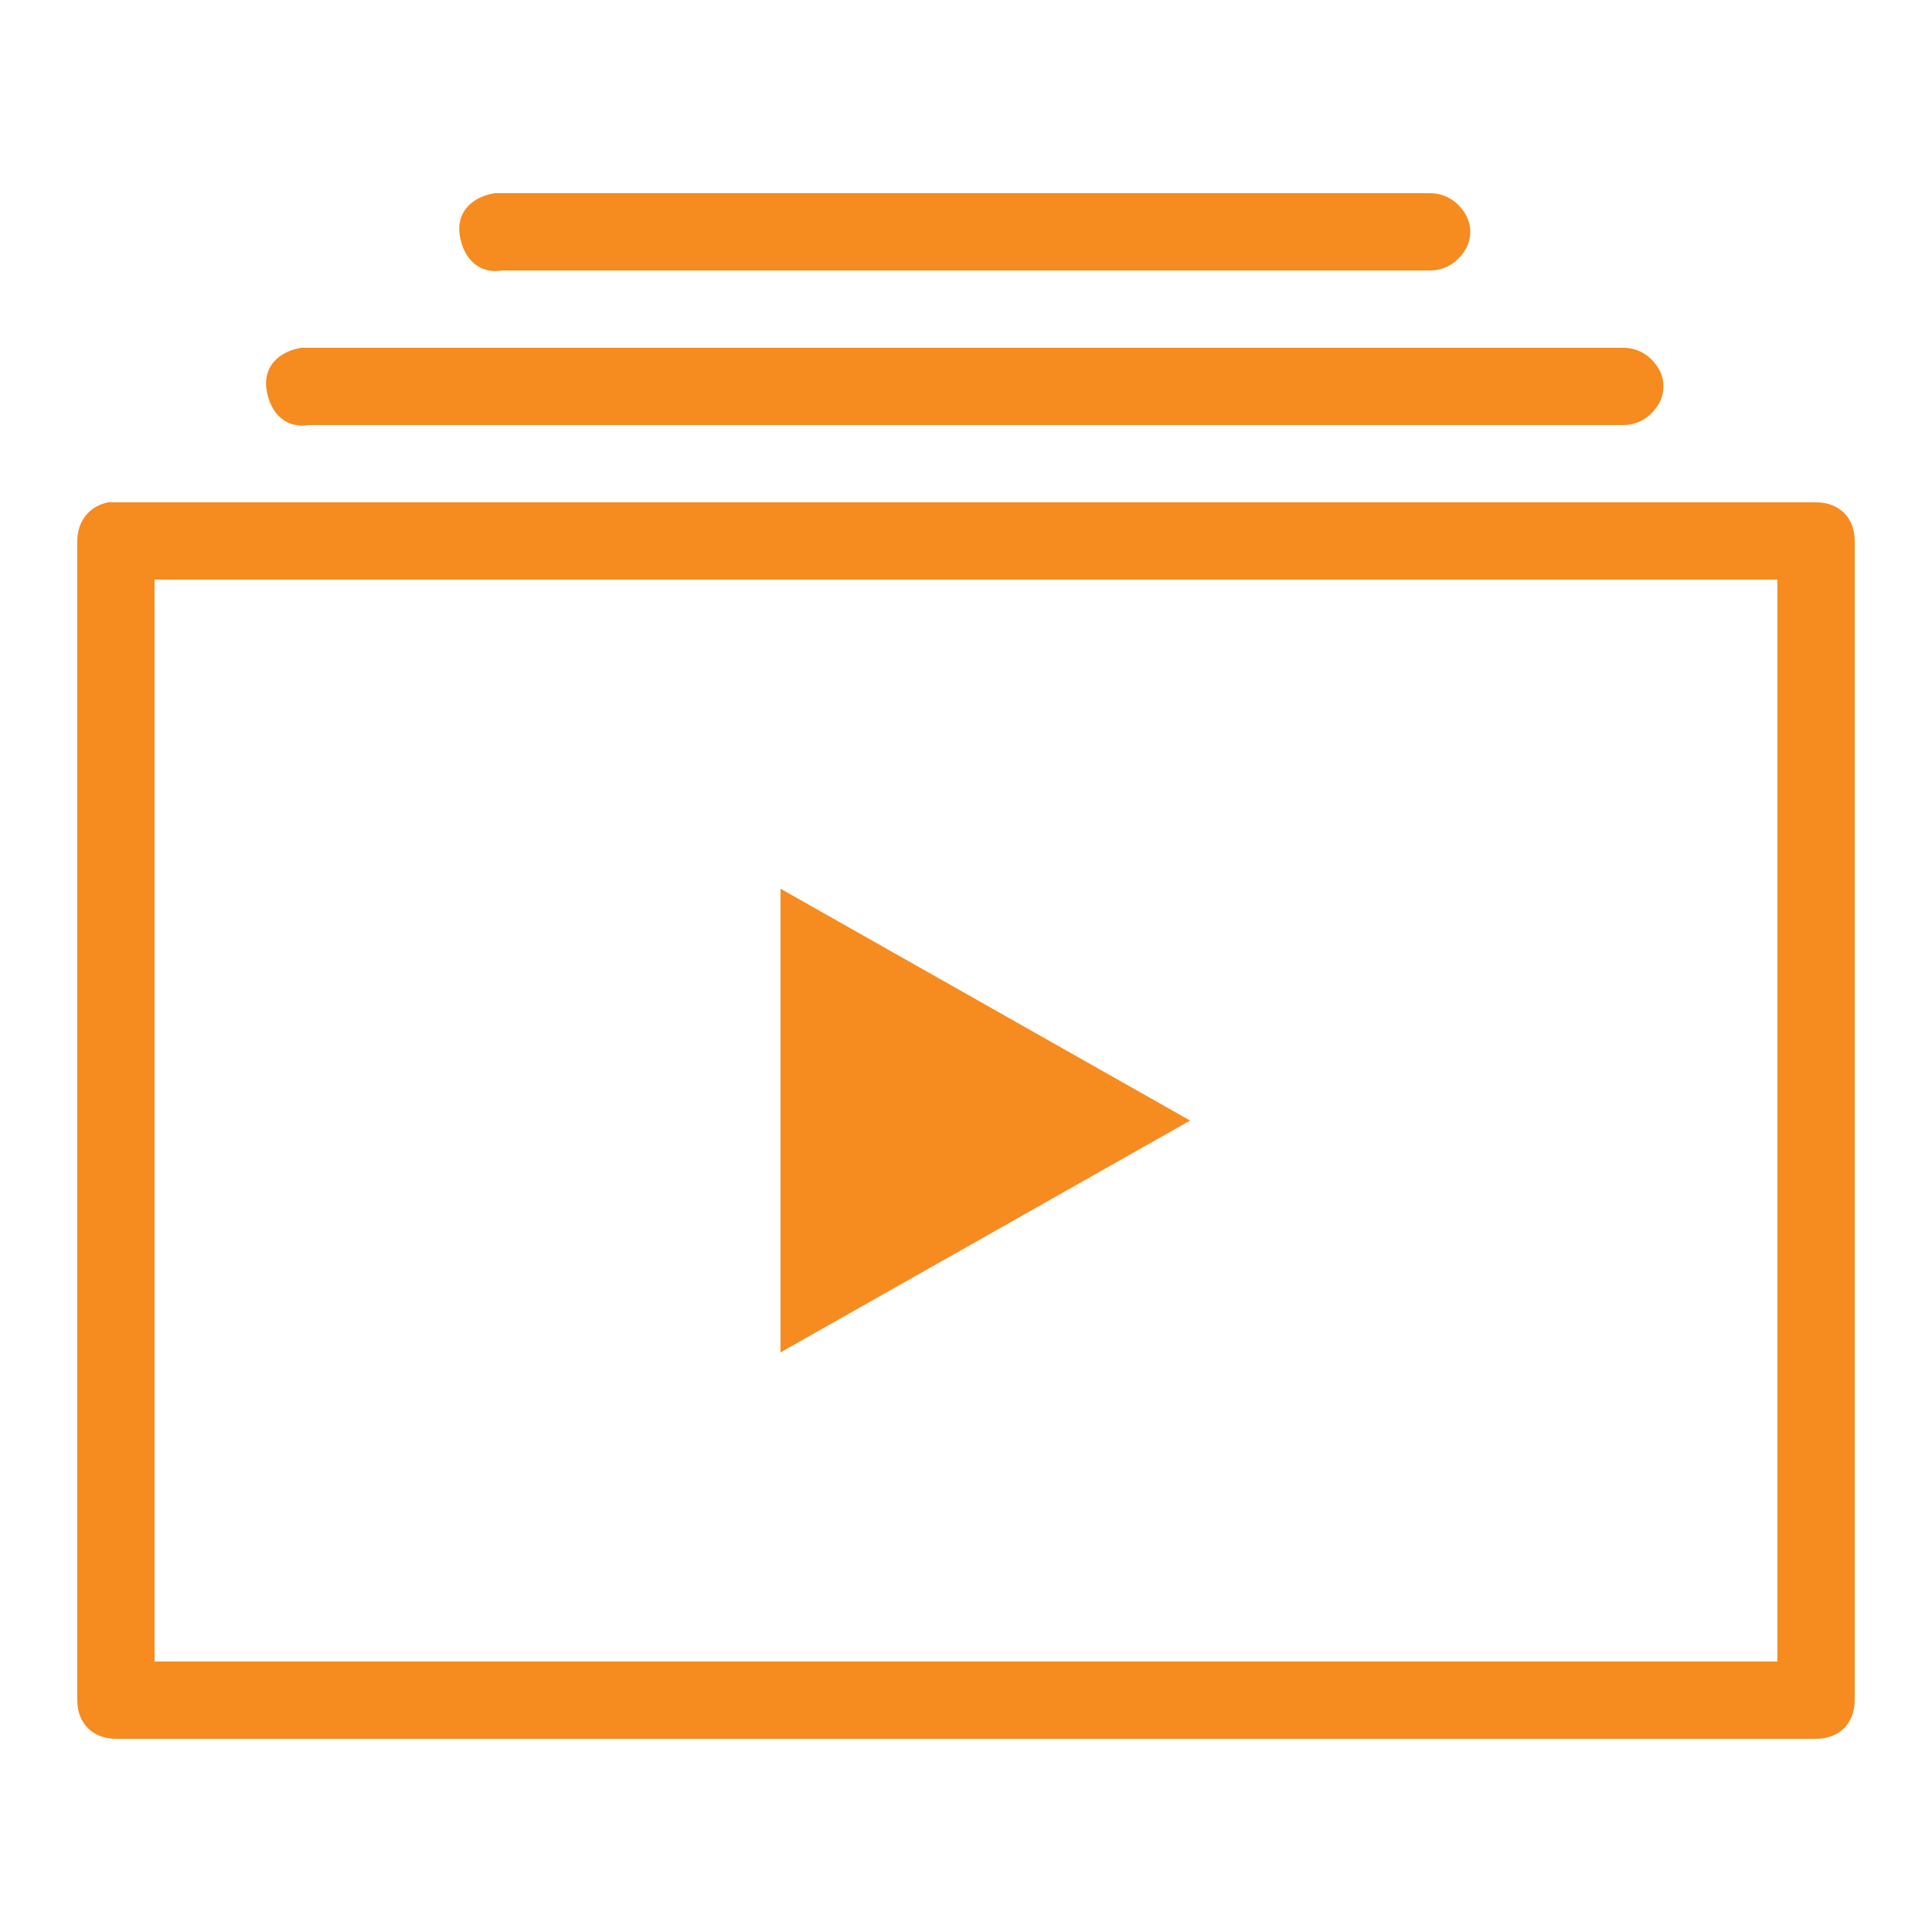 <svg id="Layer_1" xmlns="http://www.w3.org/2000/svg" viewBox="0 0 50 50"><style>.st0{fill:#f68b1f}</style><path class="st0" d="M12.8 5c-.6.1-1 .5-.9 1.1s.5 1 1.1.9h24c.4 0 .7-.2.9-.5.2-.3.2-.7 0-1-.2-.3-.5-.5-.9-.5H13h-.2c.1 0 0 0 0 0zm-5 4c-.6.1-1 .5-.9 1.1s.5 1 1.1.9h34c.4 0 .7-.2.9-.5.2-.3.2-.7 0-1-.2-.3-.5-.5-.9-.5H8h-.2c.1 0 0 0 0 0zm-5 4c-.5.1-.8.5-.8 1v30c0 .6.4 1 1 1h44c.6 0 1-.4 1-1V14c0-.6-.4-1-1-1H3h-.2c.1 0 0 0 0 0zM4 15h42v28H4V15zm16.2 8v12l10.6-6-10.6-6z" id="surface1"/></svg>